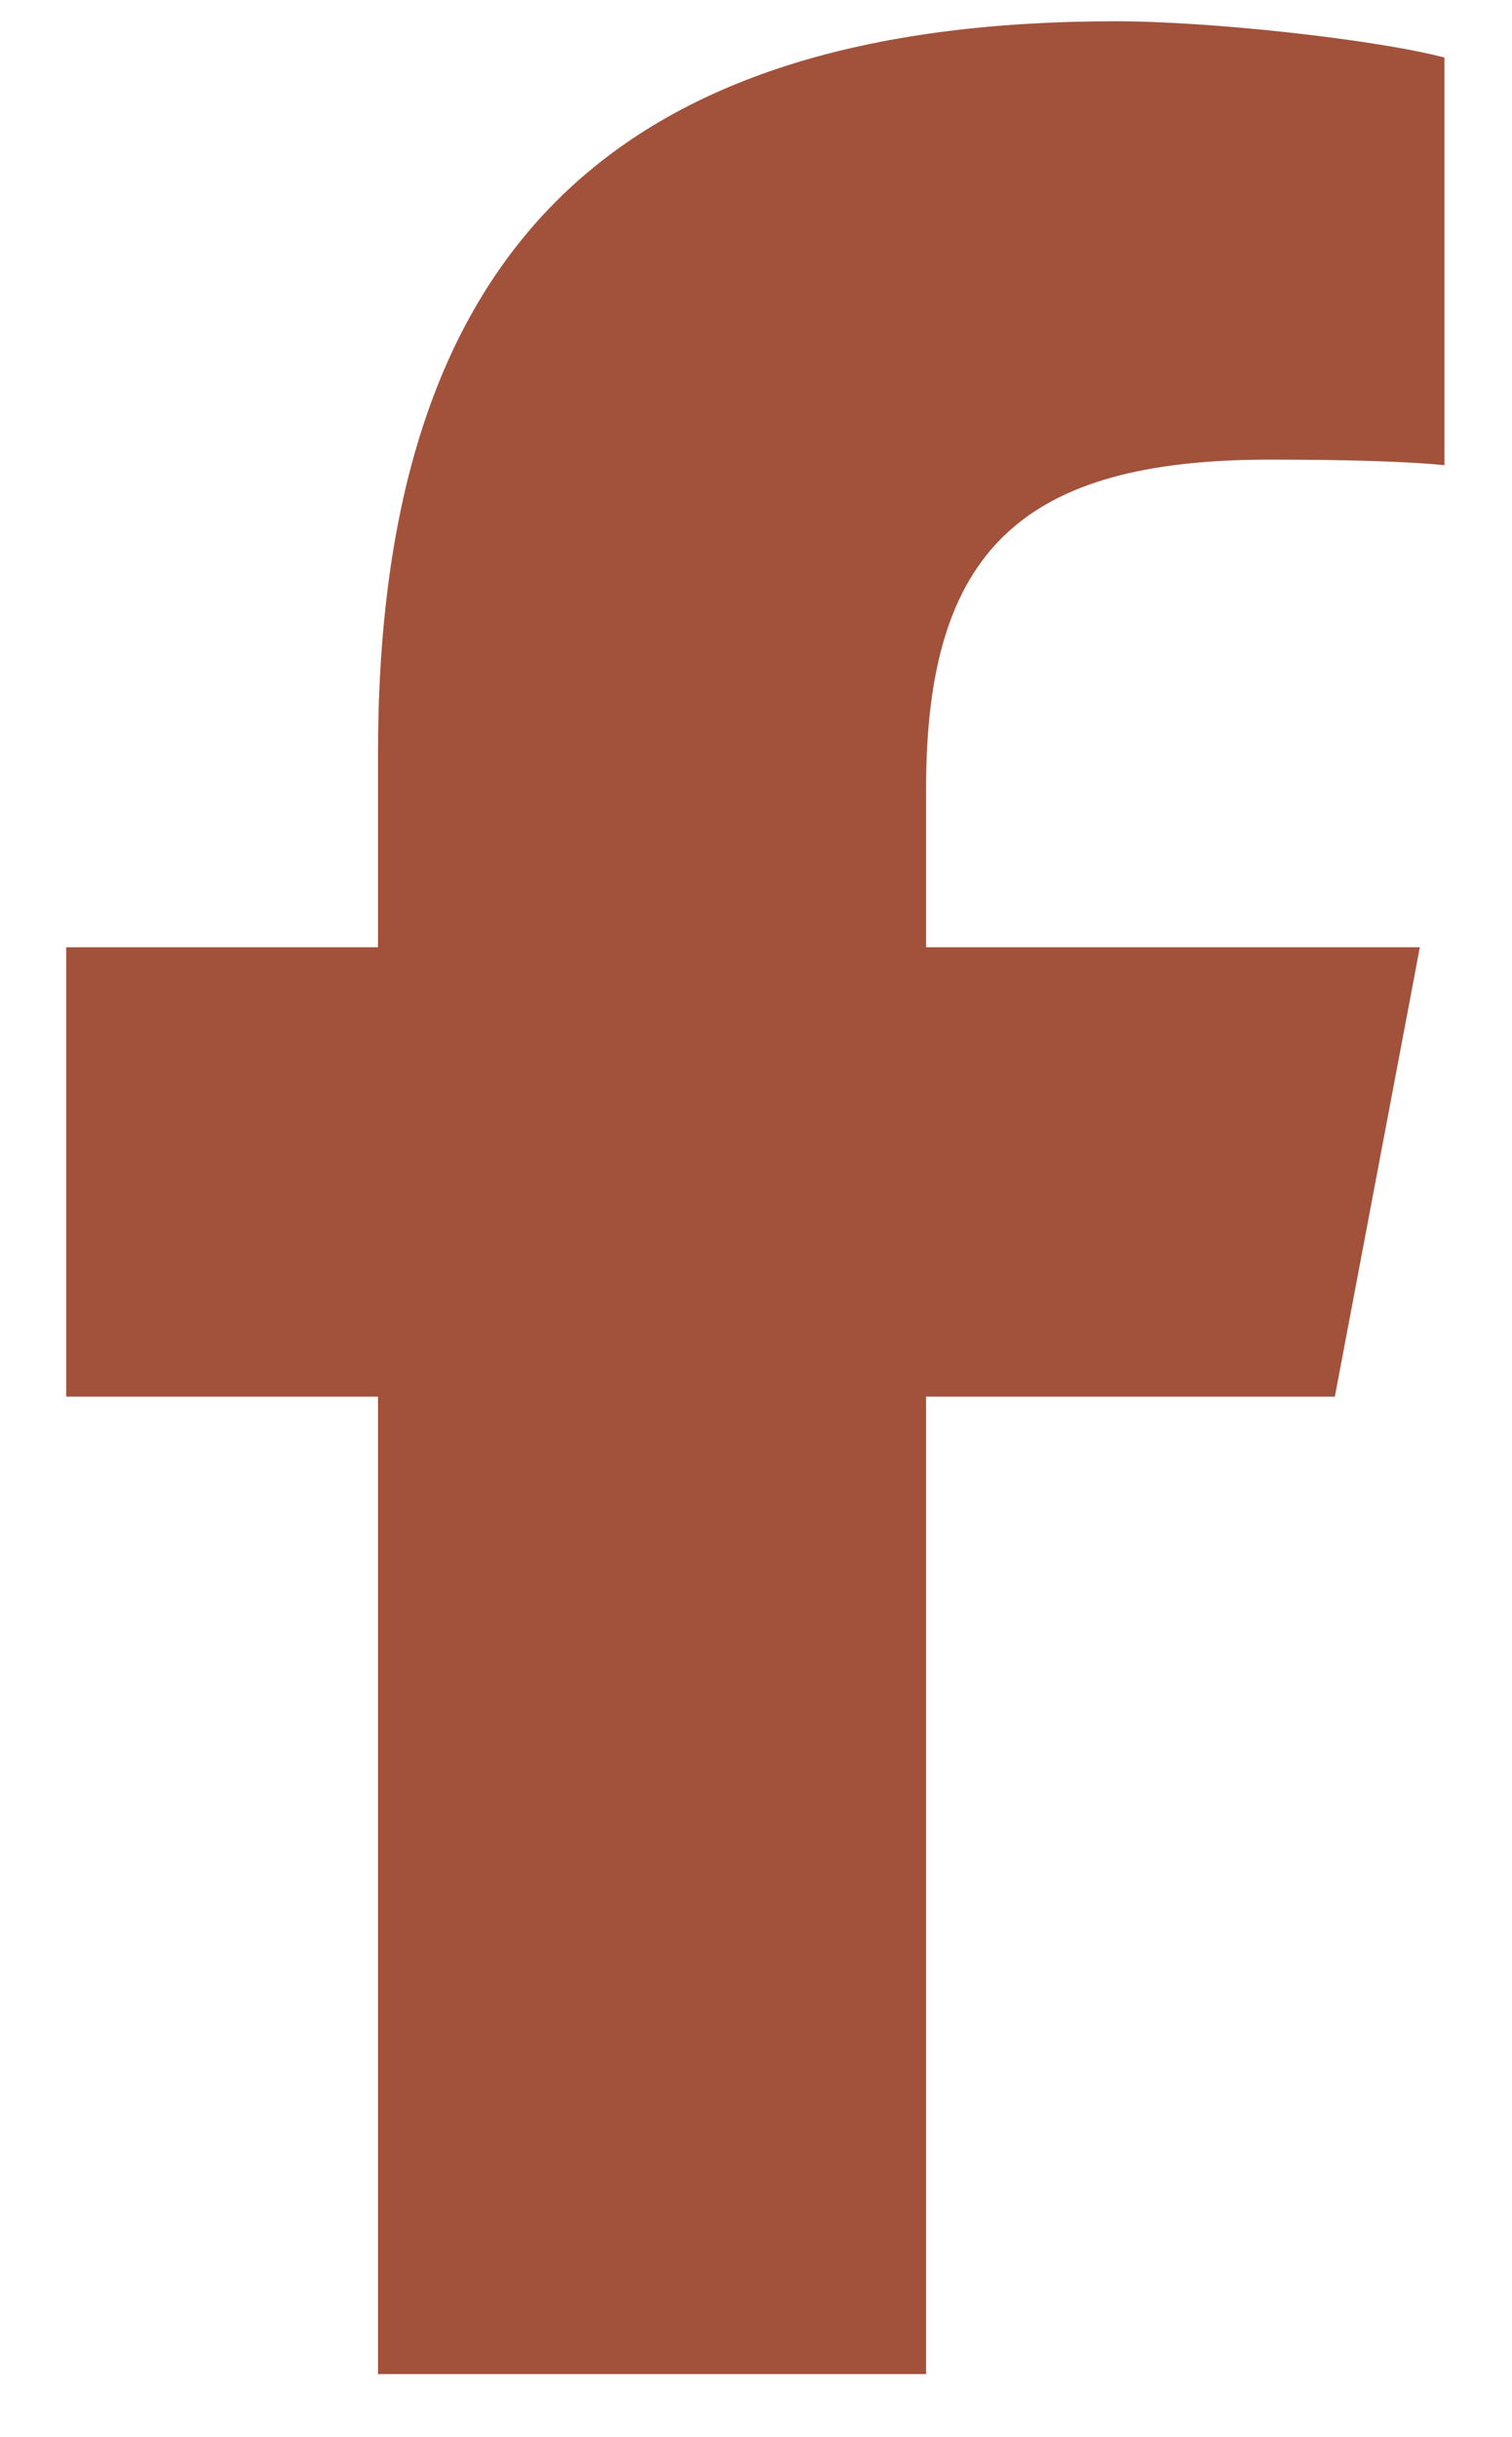 <svg width="18" height="29" viewBox="0 0 18 29" fill="none" xmlns="http://www.w3.org/2000/svg">
<path d="M4.5 16.621V28.253H11.025V16.621H15.891L16.903 11.273H11.025V9.38C11.025 6.553 12.167 5.47 15.114 5.47C16.031 5.47 16.768 5.492 17.196 5.536V0.685C16.391 0.472 14.423 0.253 13.286 0.253C7.273 0.253 4.5 3.015 4.5 8.97V11.273H0.788V16.621H4.5Z" fill="#A2523B"/>
</svg>
